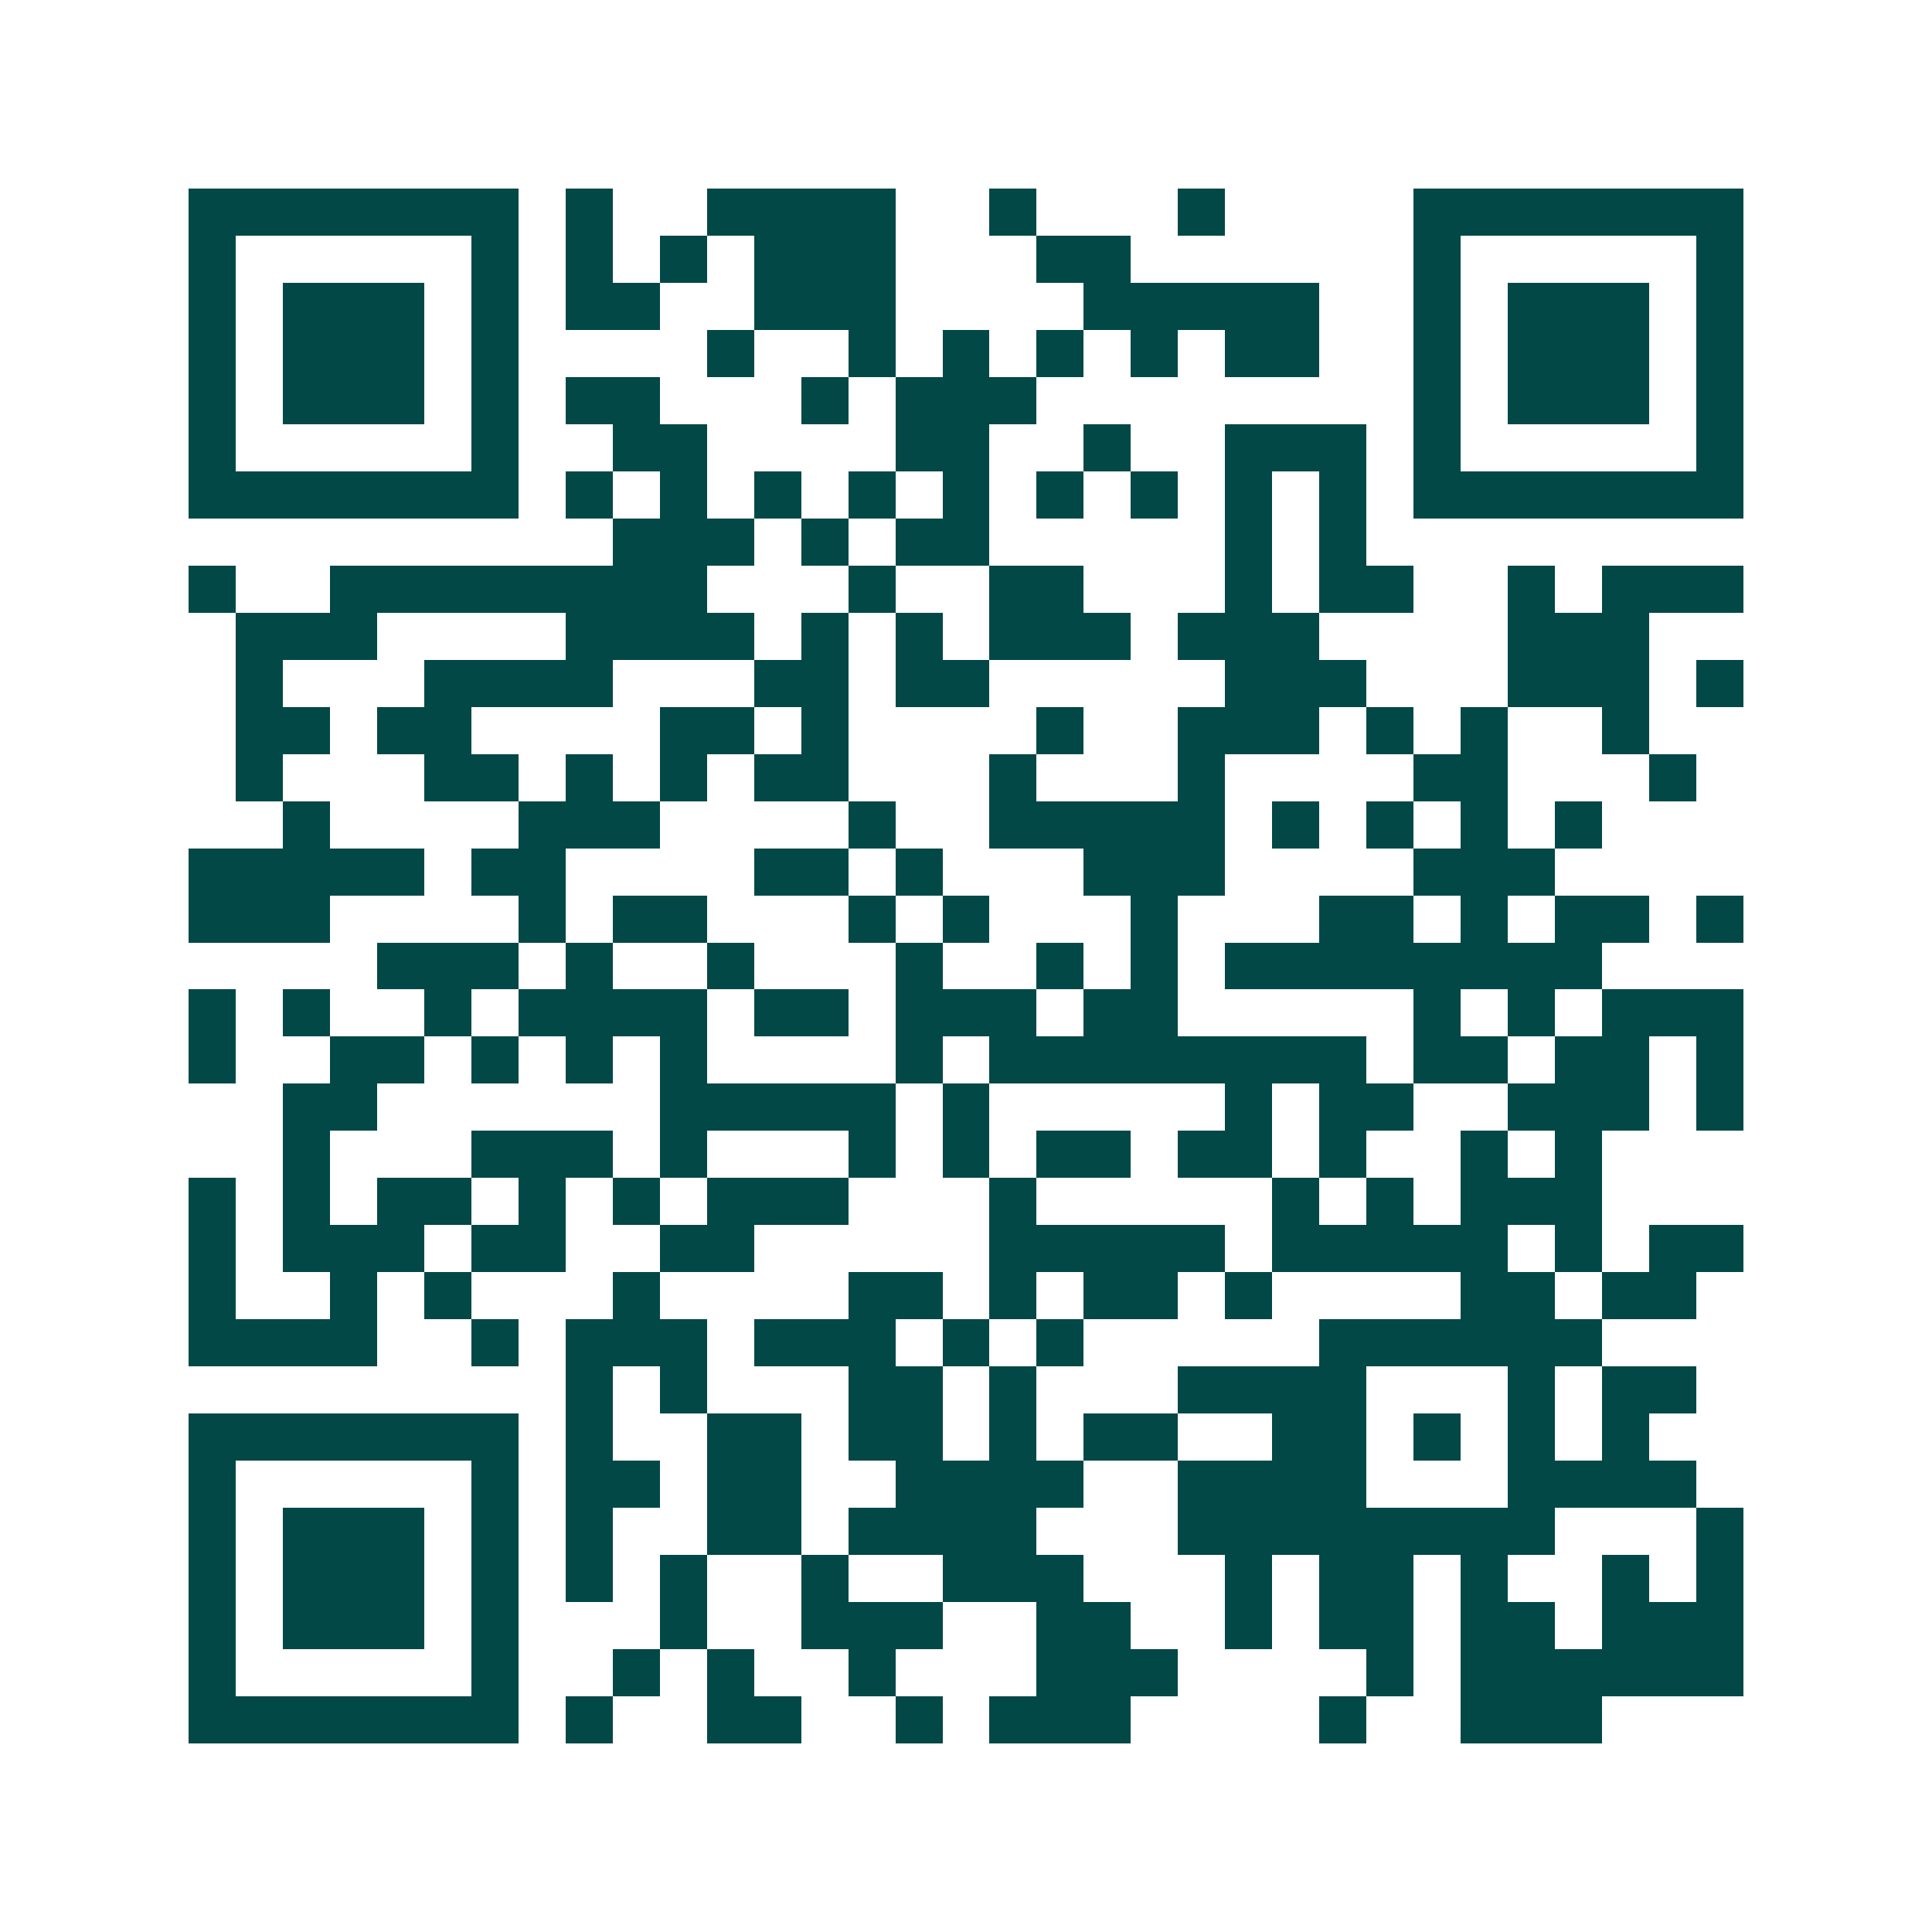 <svg xmlns="http://www.w3.org/2000/svg" width="200" height="200" viewBox="0 0 41 41" shape-rendering="crispEdges"><path fill="#ffffff" d="M0 0h41v41H0z"/><path stroke="#014847" d="M4 4.5h7m1 0h1m2 0h4m2 0h1m3 0h1m4 0h7M4 5.5h1m5 0h1m1 0h1m1 0h1m1 0h3m3 0h2m6 0h1m5 0h1M4 6.5h1m1 0h3m1 0h1m1 0h2m2 0h3m4 0h5m2 0h1m1 0h3m1 0h1M4 7.5h1m1 0h3m1 0h1m4 0h1m2 0h1m1 0h1m1 0h1m1 0h1m1 0h2m2 0h1m1 0h3m1 0h1M4 8.5h1m1 0h3m1 0h1m1 0h2m3 0h1m1 0h3m8 0h1m1 0h3m1 0h1M4 9.5h1m5 0h1m2 0h2m4 0h2m2 0h1m2 0h3m1 0h1m5 0h1M4 10.5h7m1 0h1m1 0h1m1 0h1m1 0h1m1 0h1m1 0h1m1 0h1m1 0h1m1 0h1m1 0h7M13 11.5h3m1 0h1m1 0h2m5 0h1m1 0h1M4 12.5h1m2 0h8m3 0h1m2 0h2m3 0h1m1 0h2m2 0h1m1 0h3M5 13.5h3m4 0h4m1 0h1m1 0h1m1 0h3m1 0h3m4 0h3M5 14.5h1m3 0h4m3 0h2m1 0h2m5 0h3m3 0h3m1 0h1M5 15.5h2m1 0h2m4 0h2m1 0h1m4 0h1m2 0h3m1 0h1m1 0h1m2 0h1M5 16.5h1m3 0h2m1 0h1m1 0h1m1 0h2m3 0h1m3 0h1m4 0h2m3 0h1M6 17.5h1m4 0h3m4 0h1m2 0h5m1 0h1m1 0h1m1 0h1m1 0h1M4 18.5h5m1 0h2m4 0h2m1 0h1m3 0h3m4 0h3M4 19.5h3m4 0h1m1 0h2m3 0h1m1 0h1m3 0h1m3 0h2m1 0h1m1 0h2m1 0h1M8 20.5h3m1 0h1m2 0h1m3 0h1m2 0h1m1 0h1m1 0h8M4 21.5h1m1 0h1m2 0h1m1 0h4m1 0h2m1 0h3m1 0h2m5 0h1m1 0h1m1 0h3M4 22.5h1m2 0h2m1 0h1m1 0h1m1 0h1m4 0h1m1 0h8m1 0h2m1 0h2m1 0h1M6 23.5h2m6 0h5m1 0h1m5 0h1m1 0h2m2 0h3m1 0h1M6 24.5h1m3 0h3m1 0h1m3 0h1m1 0h1m1 0h2m1 0h2m1 0h1m2 0h1m1 0h1M4 25.5h1m1 0h1m1 0h2m1 0h1m1 0h1m1 0h3m3 0h1m5 0h1m1 0h1m1 0h3M4 26.5h1m1 0h3m1 0h2m2 0h2m5 0h5m1 0h5m1 0h1m1 0h2M4 27.5h1m2 0h1m1 0h1m3 0h1m4 0h2m1 0h1m1 0h2m1 0h1m4 0h2m1 0h2M4 28.5h4m2 0h1m1 0h3m1 0h3m1 0h1m1 0h1m5 0h6M12 29.5h1m1 0h1m3 0h2m1 0h1m3 0h4m3 0h1m1 0h2M4 30.5h7m1 0h1m2 0h2m1 0h2m1 0h1m1 0h2m2 0h2m1 0h1m1 0h1m1 0h1M4 31.5h1m5 0h1m1 0h2m1 0h2m2 0h4m2 0h4m3 0h4M4 32.5h1m1 0h3m1 0h1m1 0h1m2 0h2m1 0h4m3 0h8m3 0h1M4 33.5h1m1 0h3m1 0h1m1 0h1m1 0h1m2 0h1m2 0h3m3 0h1m1 0h2m1 0h1m2 0h1m1 0h1M4 34.5h1m1 0h3m1 0h1m3 0h1m2 0h3m2 0h2m2 0h1m1 0h2m1 0h2m1 0h3M4 35.5h1m5 0h1m2 0h1m1 0h1m2 0h1m3 0h3m4 0h1m1 0h6M4 36.5h7m1 0h1m2 0h2m2 0h1m1 0h3m4 0h1m2 0h3"/></svg>

